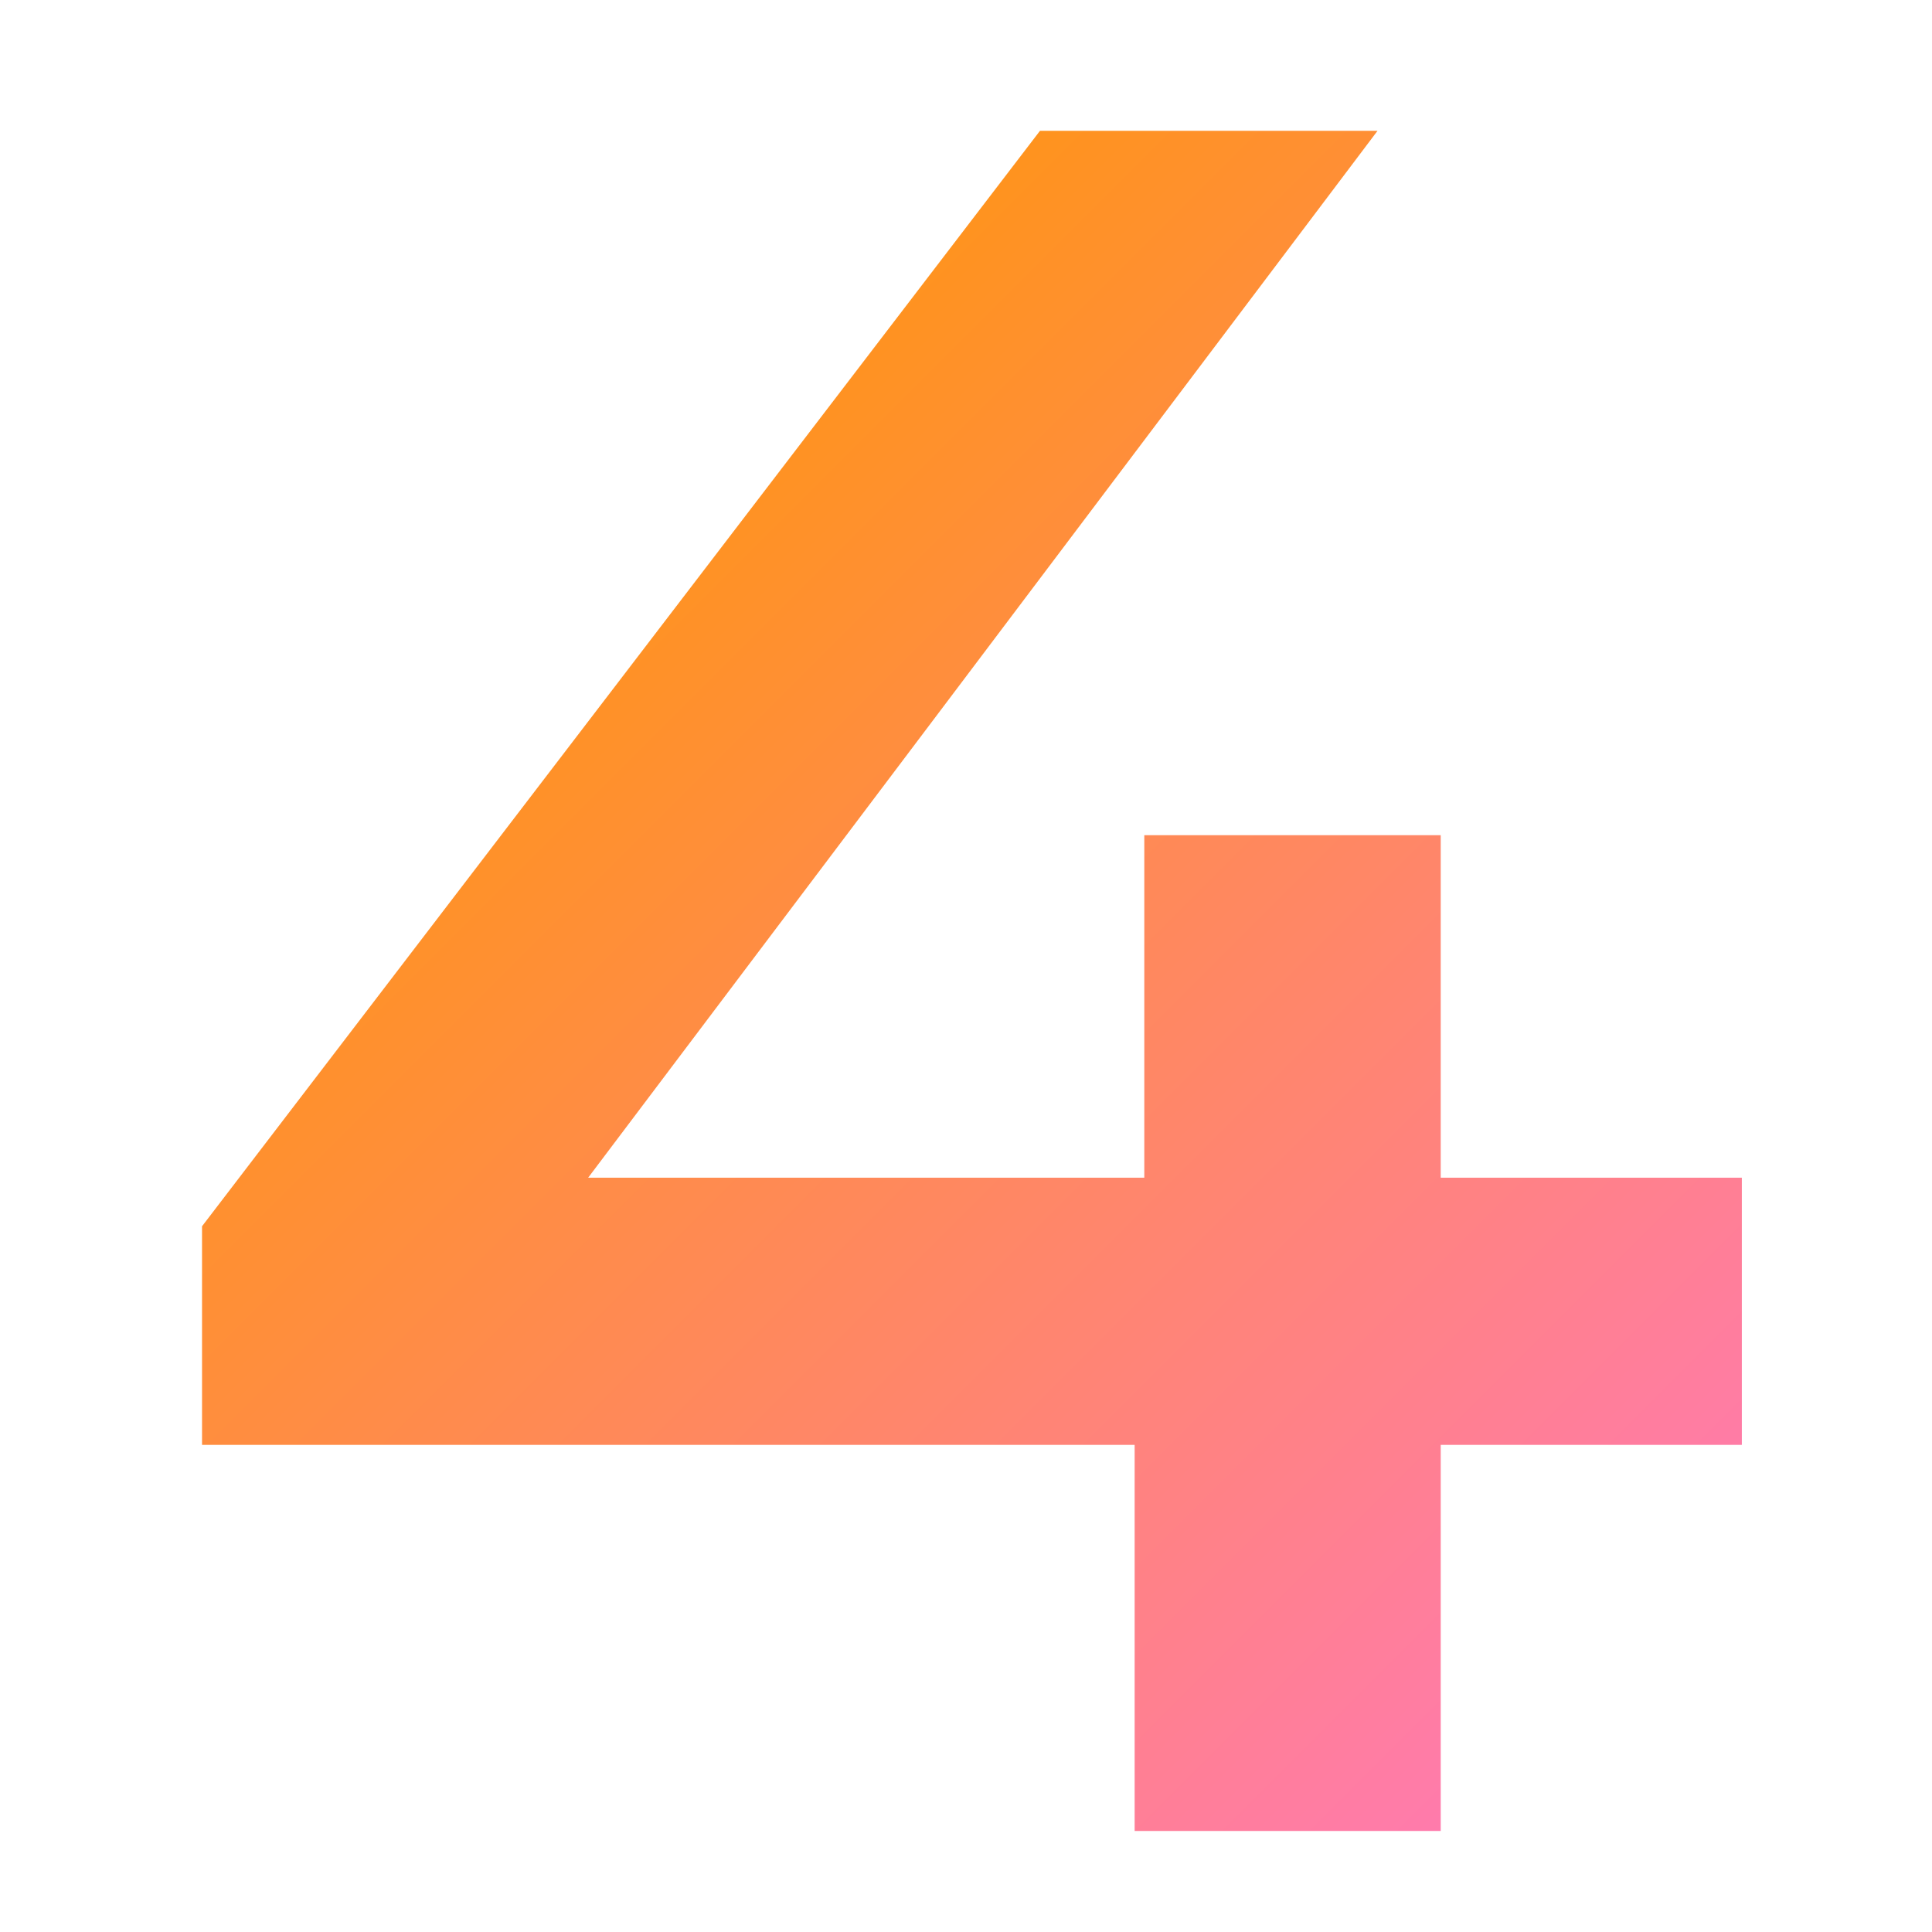 <svg xmlns="http://www.w3.org/2000/svg" xmlns:xlink="http://www.w3.org/1999/xlink" id="Livello_1" x="0px" y="0px" viewBox="0 0 700 700" style="enable-background:new 0 0 700 700;" xml:space="preserve"><style type="text/css">	.st0{fill:none;}	.st1{enable-background:new    ;}	.st2{fill:url(#SVGID_1_);}</style><rect x="92" y="11" class="st0" width="516" height="678"></rect><g class="st1">	<linearGradient id="SVGID_1_" gradientUnits="userSpaceOnUse" x1="212.427" y1="211.734" x2="593.029" y2="592.336">		<stop offset="0" style="stop-color:#FF931E"></stop>		<stop offset="1" style="stop-color:#FF7BAC"></stop>	</linearGradient>	<path class="st2" d="M631.1,523.5H522v139.9H411.1V523.5H73.2v-79.2L376.8,47.4h122.3l-286,379.3h201.5V302.6H522v124.1h109.1   V523.5z"></path></g></svg>